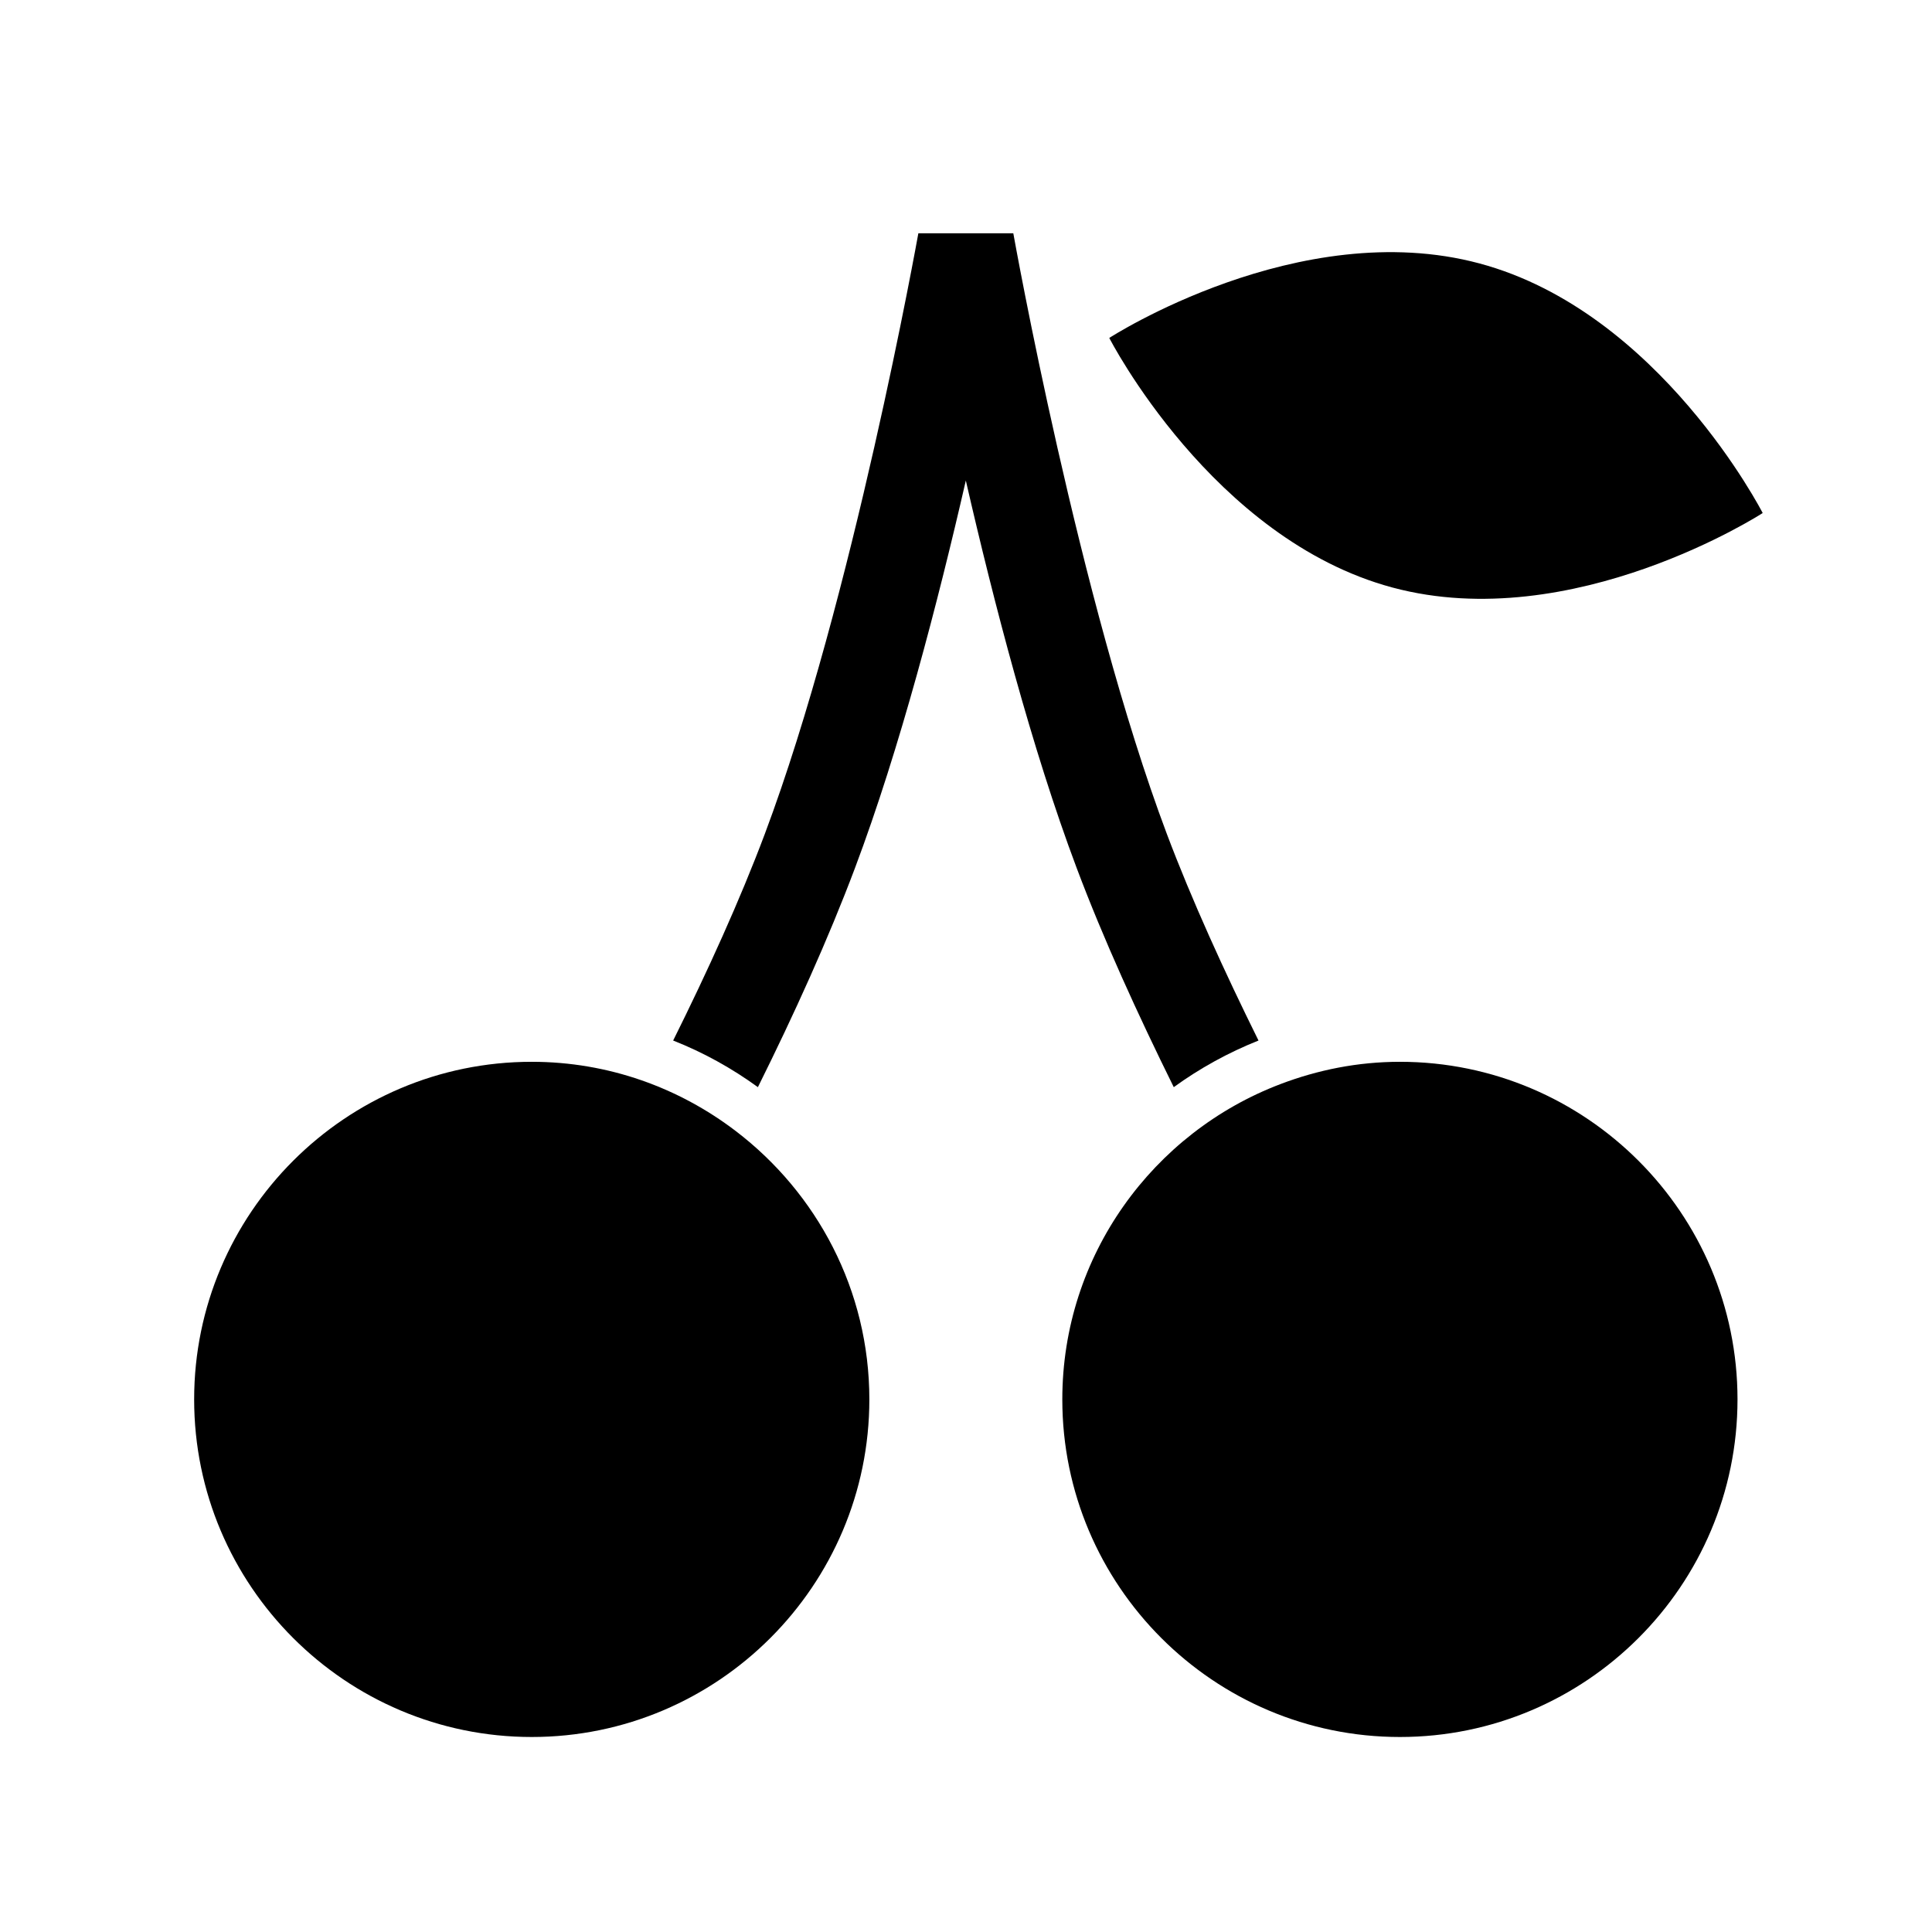 <?xml version="1.0" encoding="UTF-8"?>
<svg id="_レイヤー_2" data-name="レイヤー 2" xmlns="http://www.w3.org/2000/svg" viewBox="0 0 113.54 113.54">
  <defs>
    <style>
      .cls-1 {
        fill: none;
      }

      .cls-1, .cls-2 {
        stroke-width: 0px;
      }
    </style>
  </defs>
  <g id="waku">
    <g>
      <g>
        <path class="cls-2" d="m103.59,30.15s-11.15,7.22-21.75,4.38c-10.6-2.84-16.65-14.67-16.65-14.67,0,0,11.15-7.22,21.75-4.38,10.6,2.84,16.65,14.67,16.65,14.67Z"/>
        <g>
          <path class="cls-2" d="m43.24,66.47h0c-3.33-2.54-7.48-4.07-11.99-4.07-10.94,0-19.84,8.9-19.84,19.84s8.9,19.84,19.84,19.84,19.84-8.9,19.84-19.84c0-6.43-3.09-12.14-7.85-15.77Z"/>
          <path class="cls-2" d="m82.27,62.4c-2.48,0-4.84.48-7.02,1.31h0s0,0,0,0c-7.48,2.84-12.82,10.07-12.82,18.53,0,10.94,8.9,19.84,19.84,19.84s19.84-8.9,19.84-19.84-8.9-19.84-19.84-19.84Z"/>
          <path class="cls-2" d="m68.98,63.89c1.53-1.11,3.2-2.03,4.98-2.74-2-4.04-3.92-8.25-5.39-12.15-5.17-13.75-8.98-35.07-9.02-35.29h-5.58c-.04.21-3.86,21.54-9.02,35.29-1.46,3.89-3.38,8.11-5.39,12.15,1.78.7,3.45,1.63,4.98,2.74,2.11-4.24,4.14-8.71,5.71-12.89,2.63-6.99,4.88-15.65,6.51-22.76,1.63,7.11,3.88,15.77,6.51,22.76,1.57,4.18,3.61,8.64,5.71,12.89Z"/>
        </g>
      </g>
      <rect class="cls-1" width="113.54" height="113.54"/>
      <rect class="cls-1" width="113.54" height="113.54"/>
    </g>
  </g>
</svg>